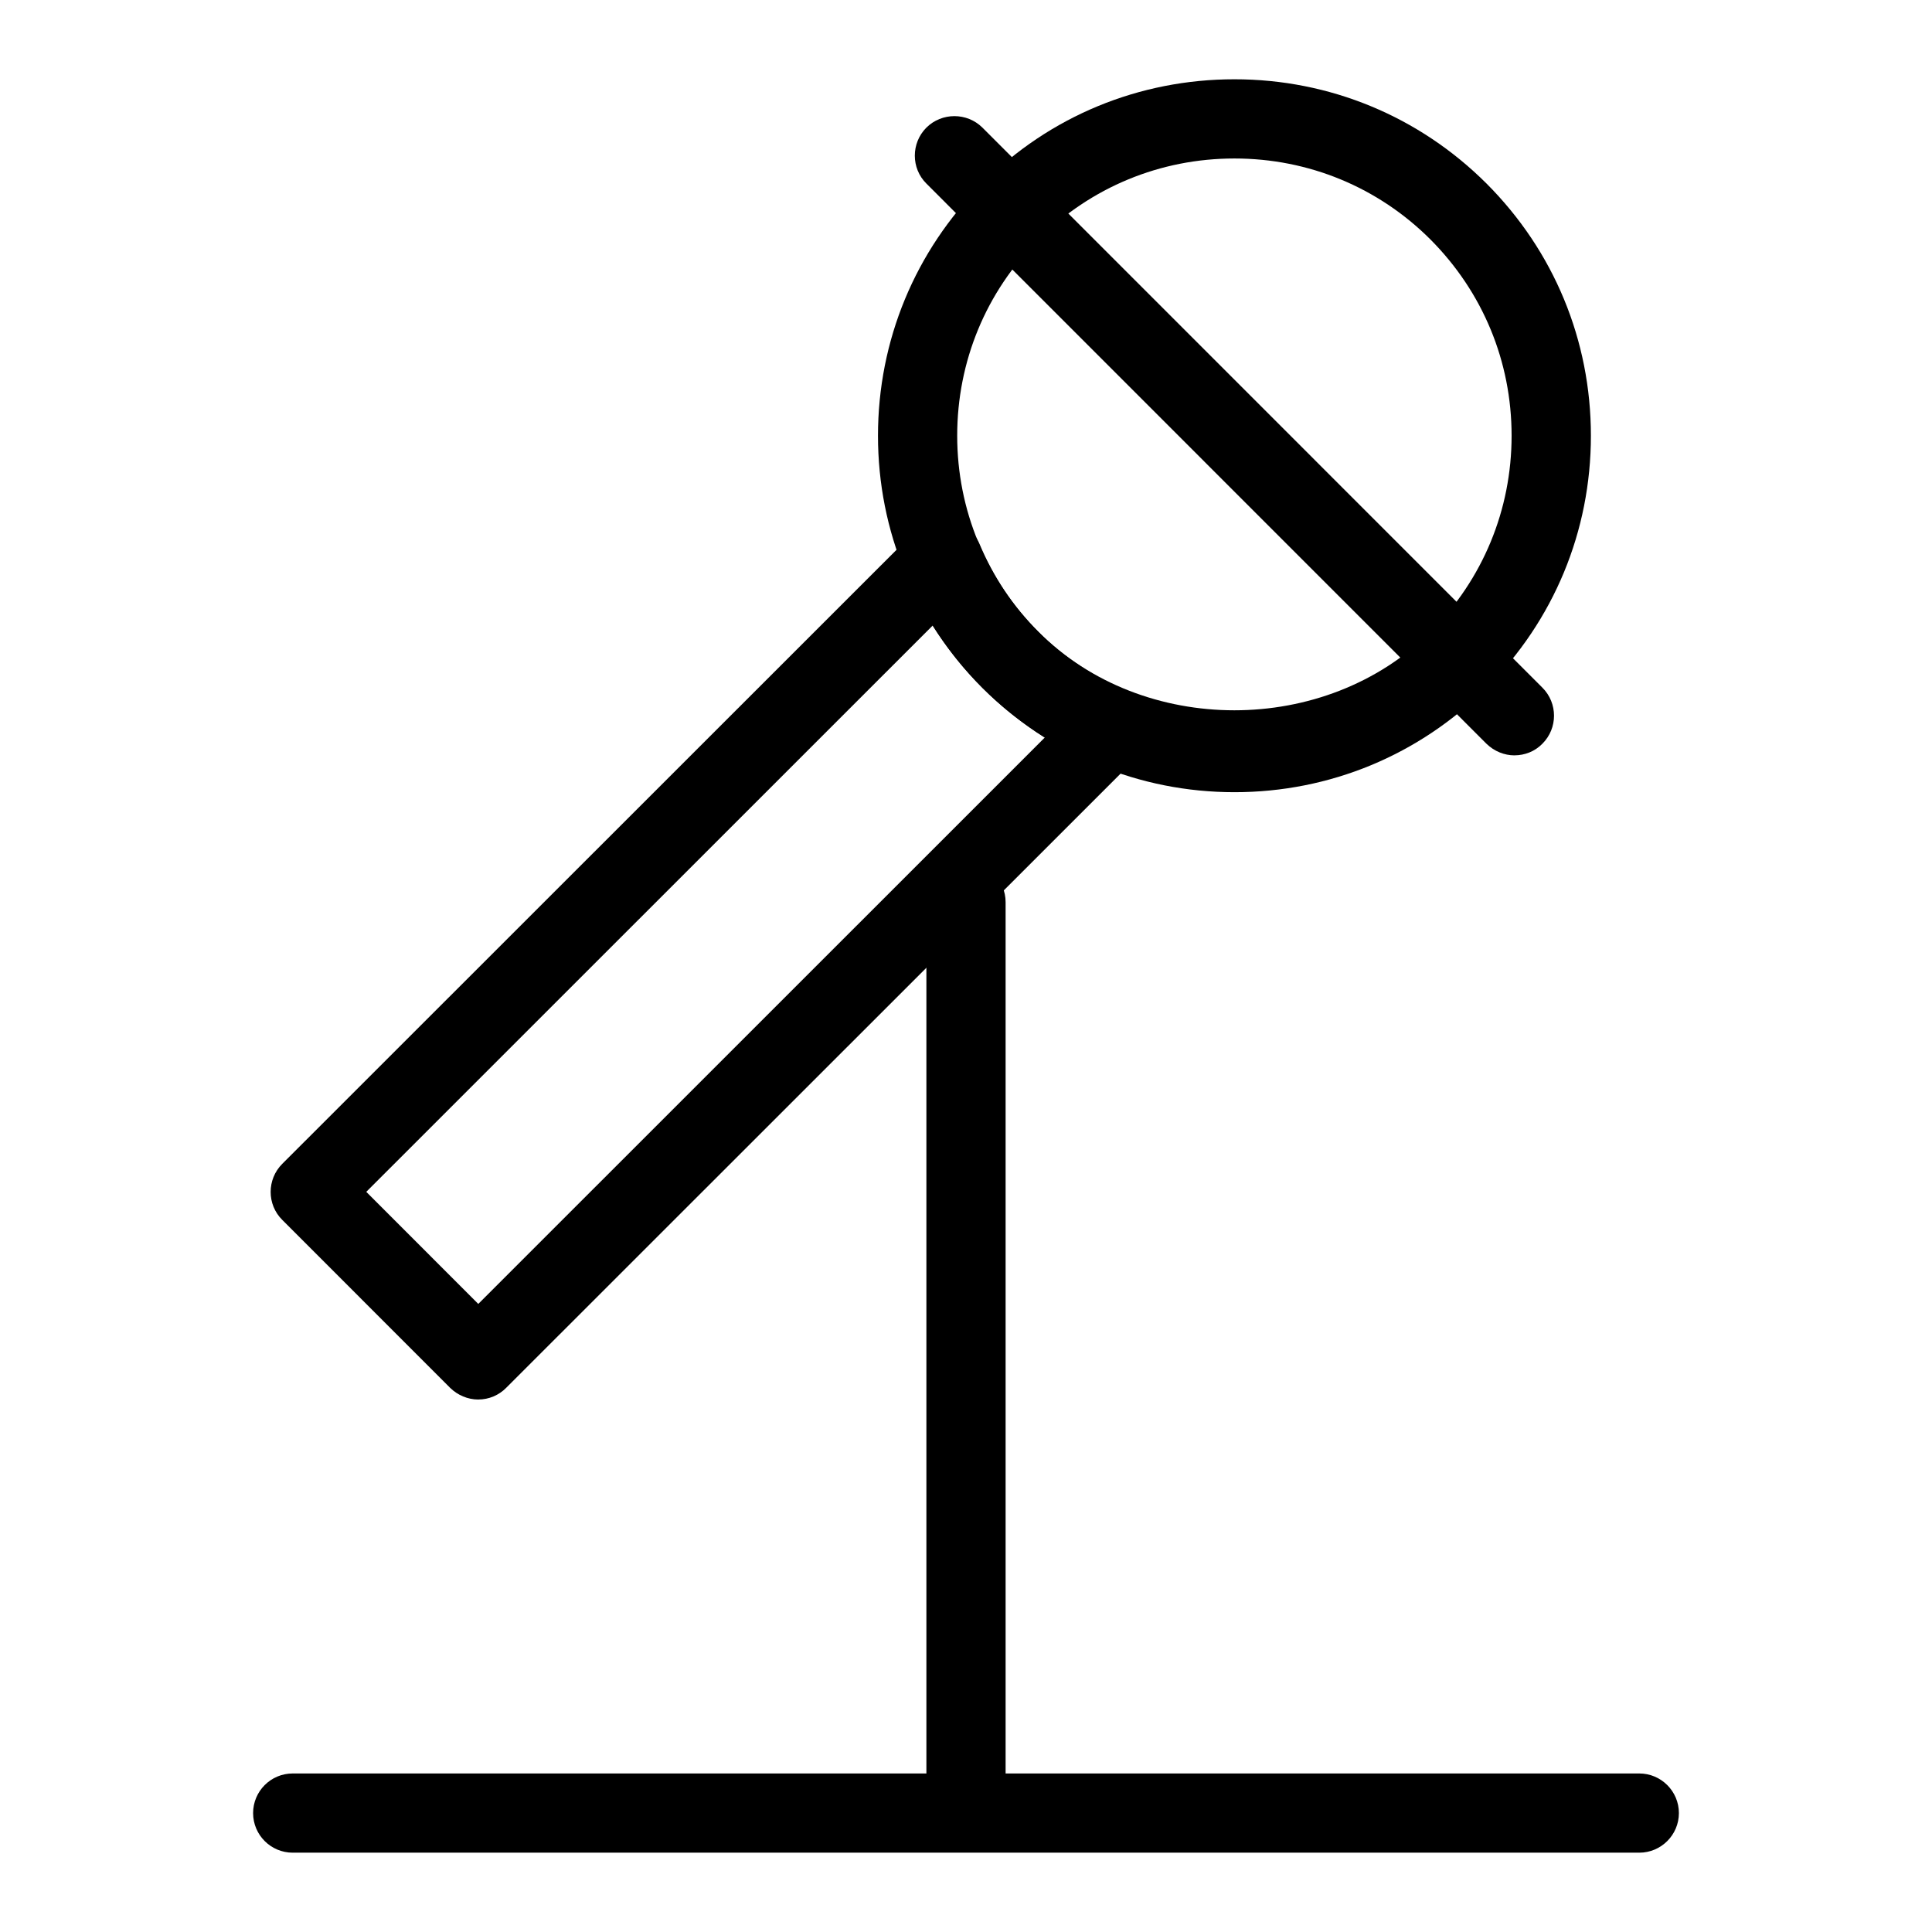 <?xml version="1.0" encoding="UTF-8"?>
<!-- The Best Svg Icon site in the world: iconSvg.co, Visit us! https://iconsvg.co -->
<svg fill="#000000" width="800px" height="800px" version="1.1" viewBox="144 144 512 512" xmlns="http://www.w3.org/2000/svg">
 <g>
  <path d="m400 624.49c-5.793 0-10.496-4.703-10.496-10.496v-230.91c0-5.793 4.703-10.496 10.496-10.496s10.496 4.703 10.496 10.496v230.91c0 5.816-4.703 10.496-10.496 10.496z"/>
  <path d="m578.43 634.98h-356.86c-5.793 0-10.496-4.703-10.496-10.496s4.703-10.496 10.496-10.496h356.86c5.773 0 10.496 4.703 10.496 10.496s-4.723 10.496-10.496 10.496z"/>
  <path d="m471.14 353.94c-25.211 0-48.953-9.867-66.797-27.668-17.844-17.844-27.668-41.543-27.668-66.797 0-25.254 9.824-48.953 27.668-66.84 17.844-17.863 41.562-27.625 66.797-27.625s48.953 9.824 66.797 27.625c17.863 17.887 27.668 41.543 27.668 66.84 0 25.297-9.824 48.953-27.668 66.797s-41.562 27.668-66.797 27.668zm0-167.94c-19.629 0-38.059 7.598-51.957 21.477-13.898 13.875-21.516 32.328-21.516 51.996 0 19.629 7.641 38.059 21.516 51.957 27.711 27.73 76.117 27.75 103.91 0 13.875-13.875 21.496-32.328 21.496-51.957 0-19.668-7.621-38.059-21.496-51.996-13.875-13.875-32.328-21.477-51.957-21.477z"/>
  <path d="m270.75 514.89c-2.793 0-5.457-1.156-7.43-3.066l-44.523-44.547c-4.094-4.051-4.094-10.746 0-14.84l167.68-167.62c2.457-2.457 6.023-3.547 9.426-2.938 3.441 0.672 6.297 3.066 7.66 6.234 3.758 8.941 9.027 16.773 15.617 23.32 6.59 6.613 14.441 11.859 23.32 15.617 3.254 1.363 5.562 4.242 6.234 7.66 0.652 3.422-0.441 6.969-2.875 9.426l-167.68 167.62c-1.973 2.016-4.641 3.129-7.43 3.129zm-29.684-55.039 29.684 29.703 150.14-150.11c-6.023-3.777-11.566-8.164-16.562-13.16-4.977-4.977-9.383-10.516-13.121-16.543z"/>
  <path d="m545.37 344.18c-2.688 0-5.375-1.07-7.43-3.066l-148.43-148.46c-4.094-4.051-4.094-10.746 0-14.84 4.094-4.051 10.746-4.051 14.84 0l148.41 148.43c4.094 4.094 4.094 10.746 0 14.84-1.996 2.059-4.703 3.086-7.391 3.086z"/>
 </g>
</svg>